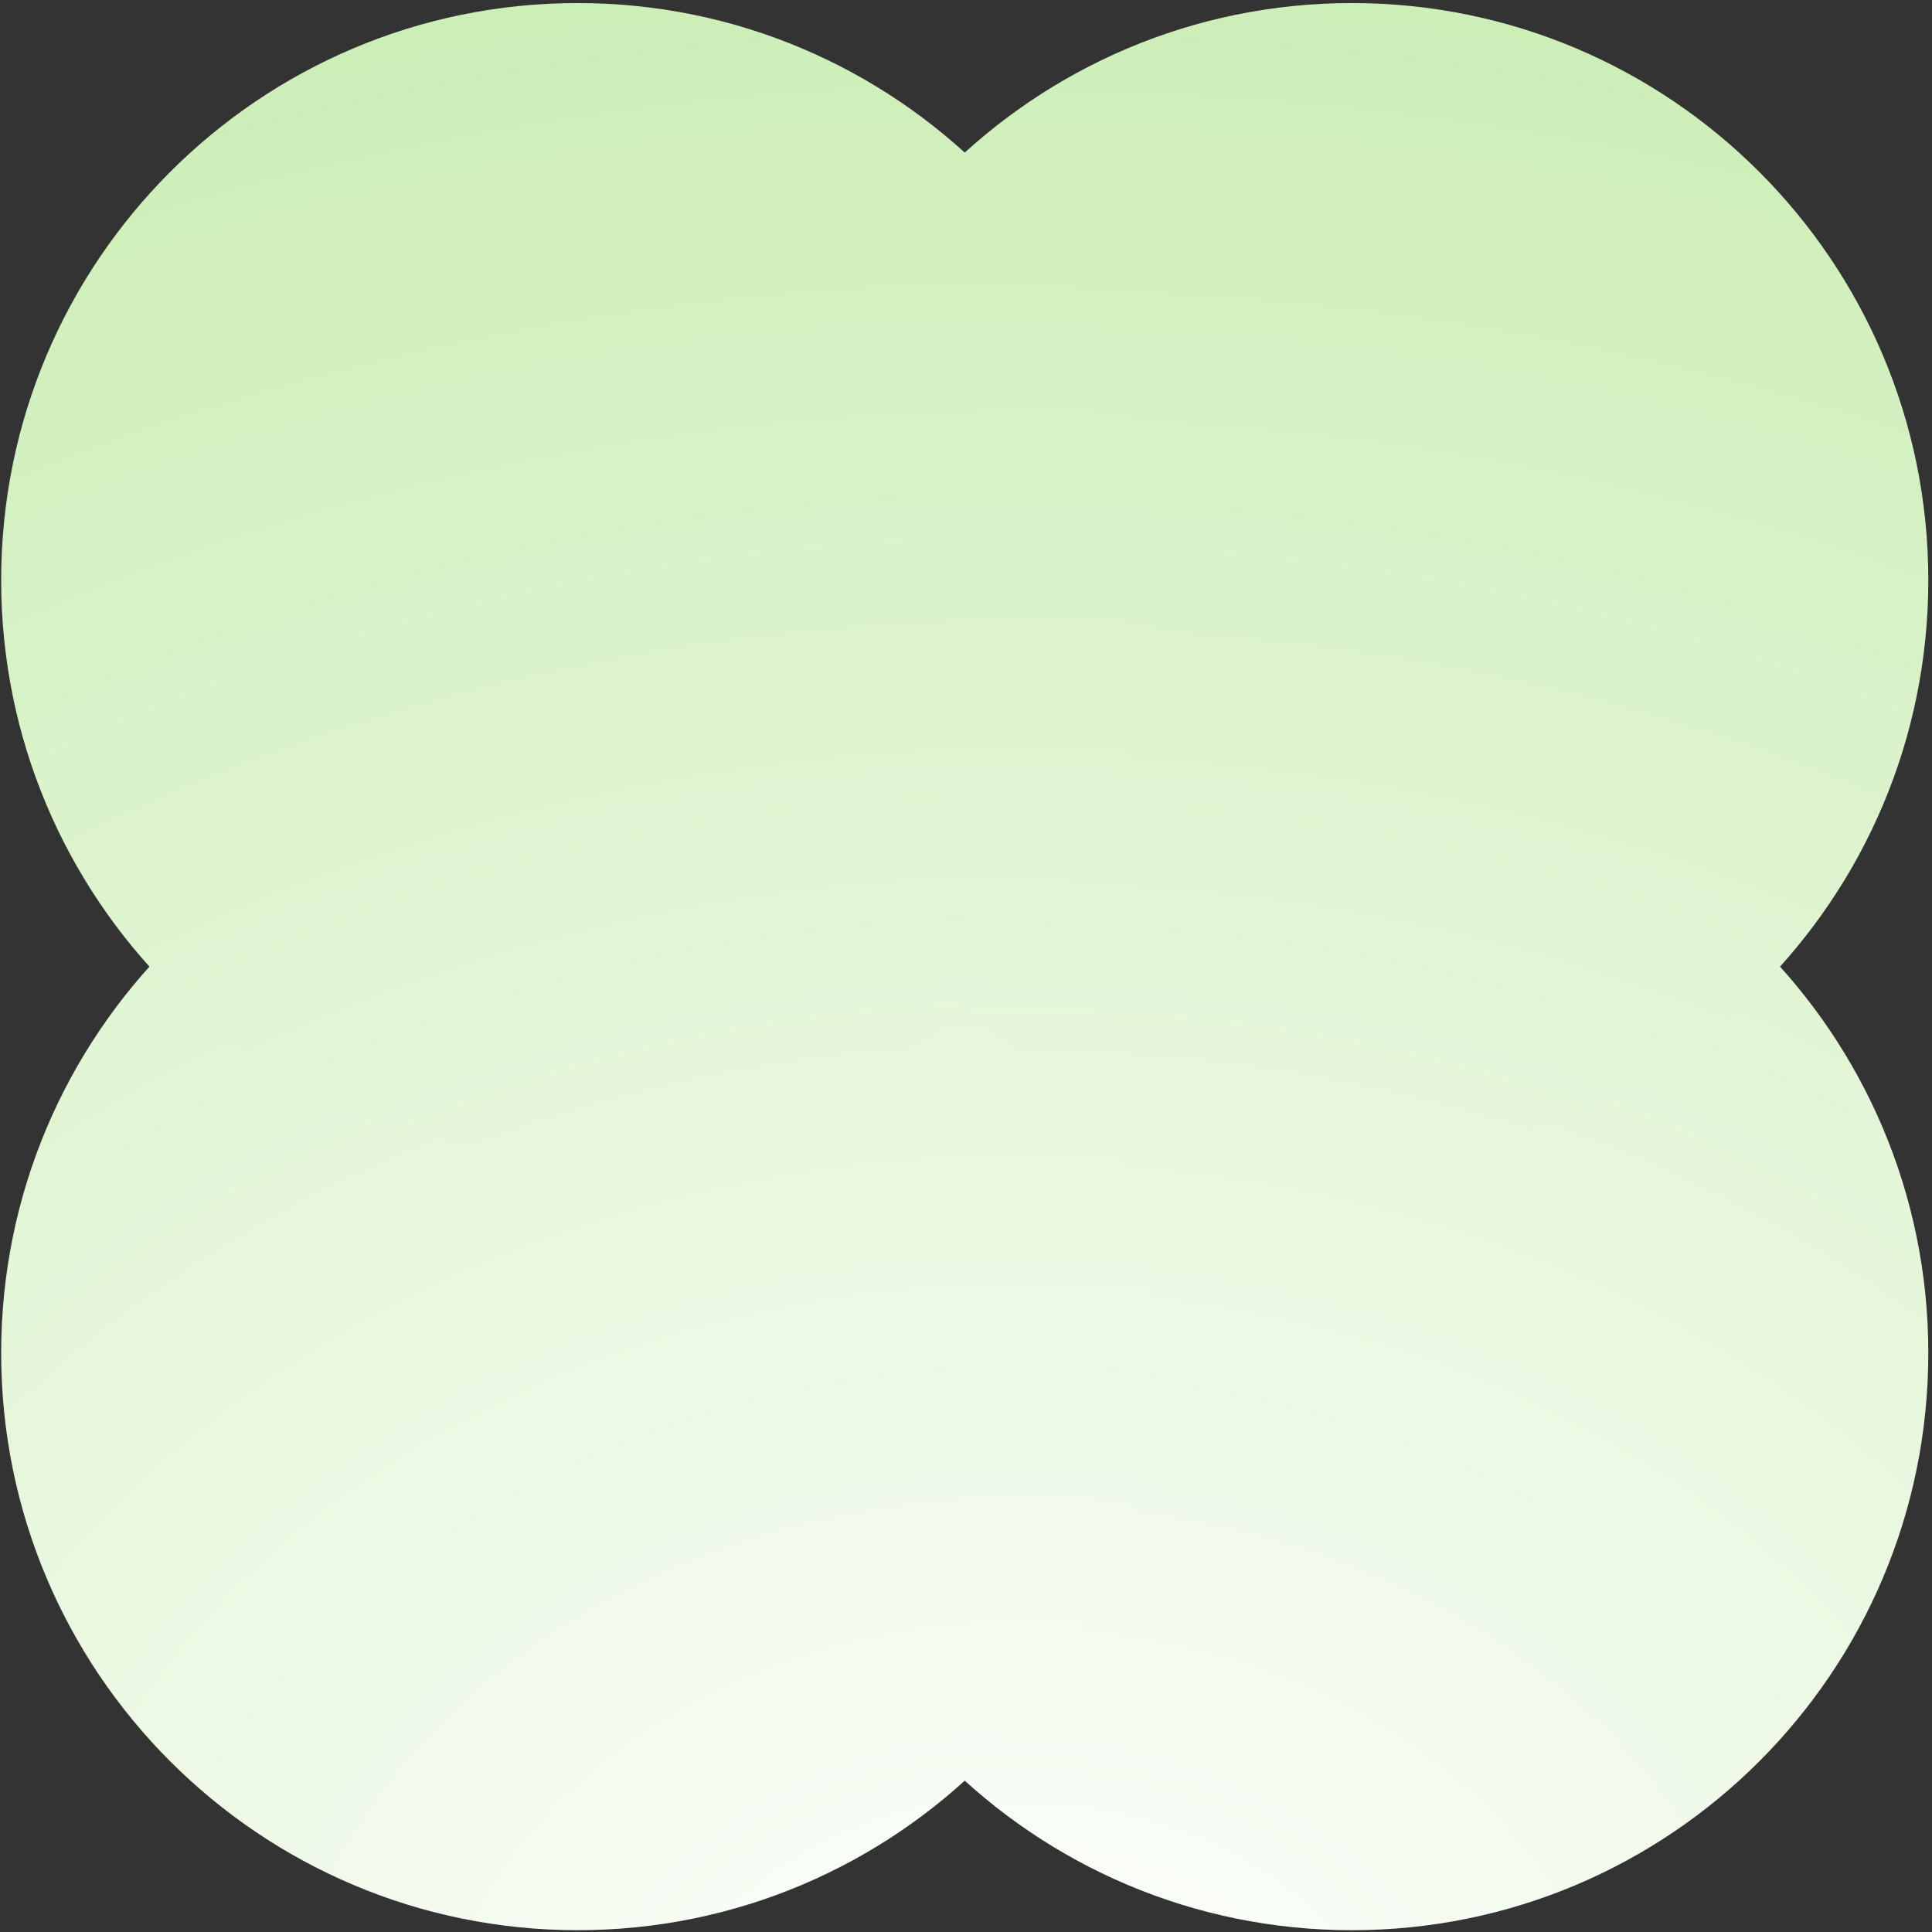 <?xml version="1.0" encoding="UTF-8"?> <svg xmlns="http://www.w3.org/2000/svg" width="516" height="516" viewBox="0 0 516 516" fill="none"><rect x="0" y="0" width="516" height="516" fill="#333333" stroke="none"/><path d="M515.016 361.375C515.016 446.507 446.087 515.52 361.059 515.52C276.032 515.52 207.103 446.507 207.103 361.375C207.103 276.243 276.032 207.23 361.059 207.23C446.087 207.23 515.016 276.243 515.016 361.375Z" fill="url(#paint0_radial_176_228)"></path><path d="M308.223 361.375C308.223 446.507 239.295 515.52 154.267 515.52C69.239 515.52 0.311 446.507 0.311 361.375C0.311 276.243 69.239 207.23 154.267 207.23C239.295 207.23 308.223 276.243 308.223 361.375Z" fill="url(#paint1_radial_176_228)"></path><path d="M515.016 154.959C515.016 240.091 446.087 309.104 361.059 309.104C276.032 309.104 207.103 240.091 207.103 154.959C207.103 69.827 276.032 0.814 361.059 0.814C446.087 0.814 515.016 69.827 515.016 154.959Z" fill="url(#paint2_radial_176_228)"></path><path d="M308.223 154.959C308.223 240.091 239.295 309.104 154.267 309.104C69.239 309.104 0.311 240.091 0.311 154.959C0.311 69.827 69.239 0.814 154.267 0.814C239.295 0.814 308.223 69.827 308.223 154.959Z" fill="url(#paint3_radial_176_228)"></path><defs><radialGradient id="paint0_radial_176_228" cx="0" cy="0" r="1" gradientUnits="userSpaceOnUse" gradientTransform="translate(271.518 560.028) rotate(-89.4) scale(631.291 789.948)"><stop stop-color="white"></stop><stop offset="1" stop-color="#C6ECAE"></stop></radialGradient><radialGradient id="paint1_radial_176_228" cx="0" cy="0" r="1" gradientUnits="userSpaceOnUse" gradientTransform="translate(271.518 560.028) rotate(-89.4) scale(631.291 789.948)"><stop stop-color="white"></stop><stop offset="1" stop-color="#C6ECAE"></stop></radialGradient><radialGradient id="paint2_radial_176_228" cx="0" cy="0" r="1" gradientUnits="userSpaceOnUse" gradientTransform="translate(271.518 560.028) rotate(-89.4) scale(631.291 789.948)"><stop stop-color="white"></stop><stop offset="1" stop-color="#C6ECAE"></stop></radialGradient><radialGradient id="paint3_radial_176_228" cx="0" cy="0" r="1" gradientUnits="userSpaceOnUse" gradientTransform="translate(271.518 560.028) rotate(-89.4) scale(631.291 789.948)"><stop stop-color="white"></stop><stop offset="1" stop-color="#C6ECAE"></stop></radialGradient></defs></svg> 